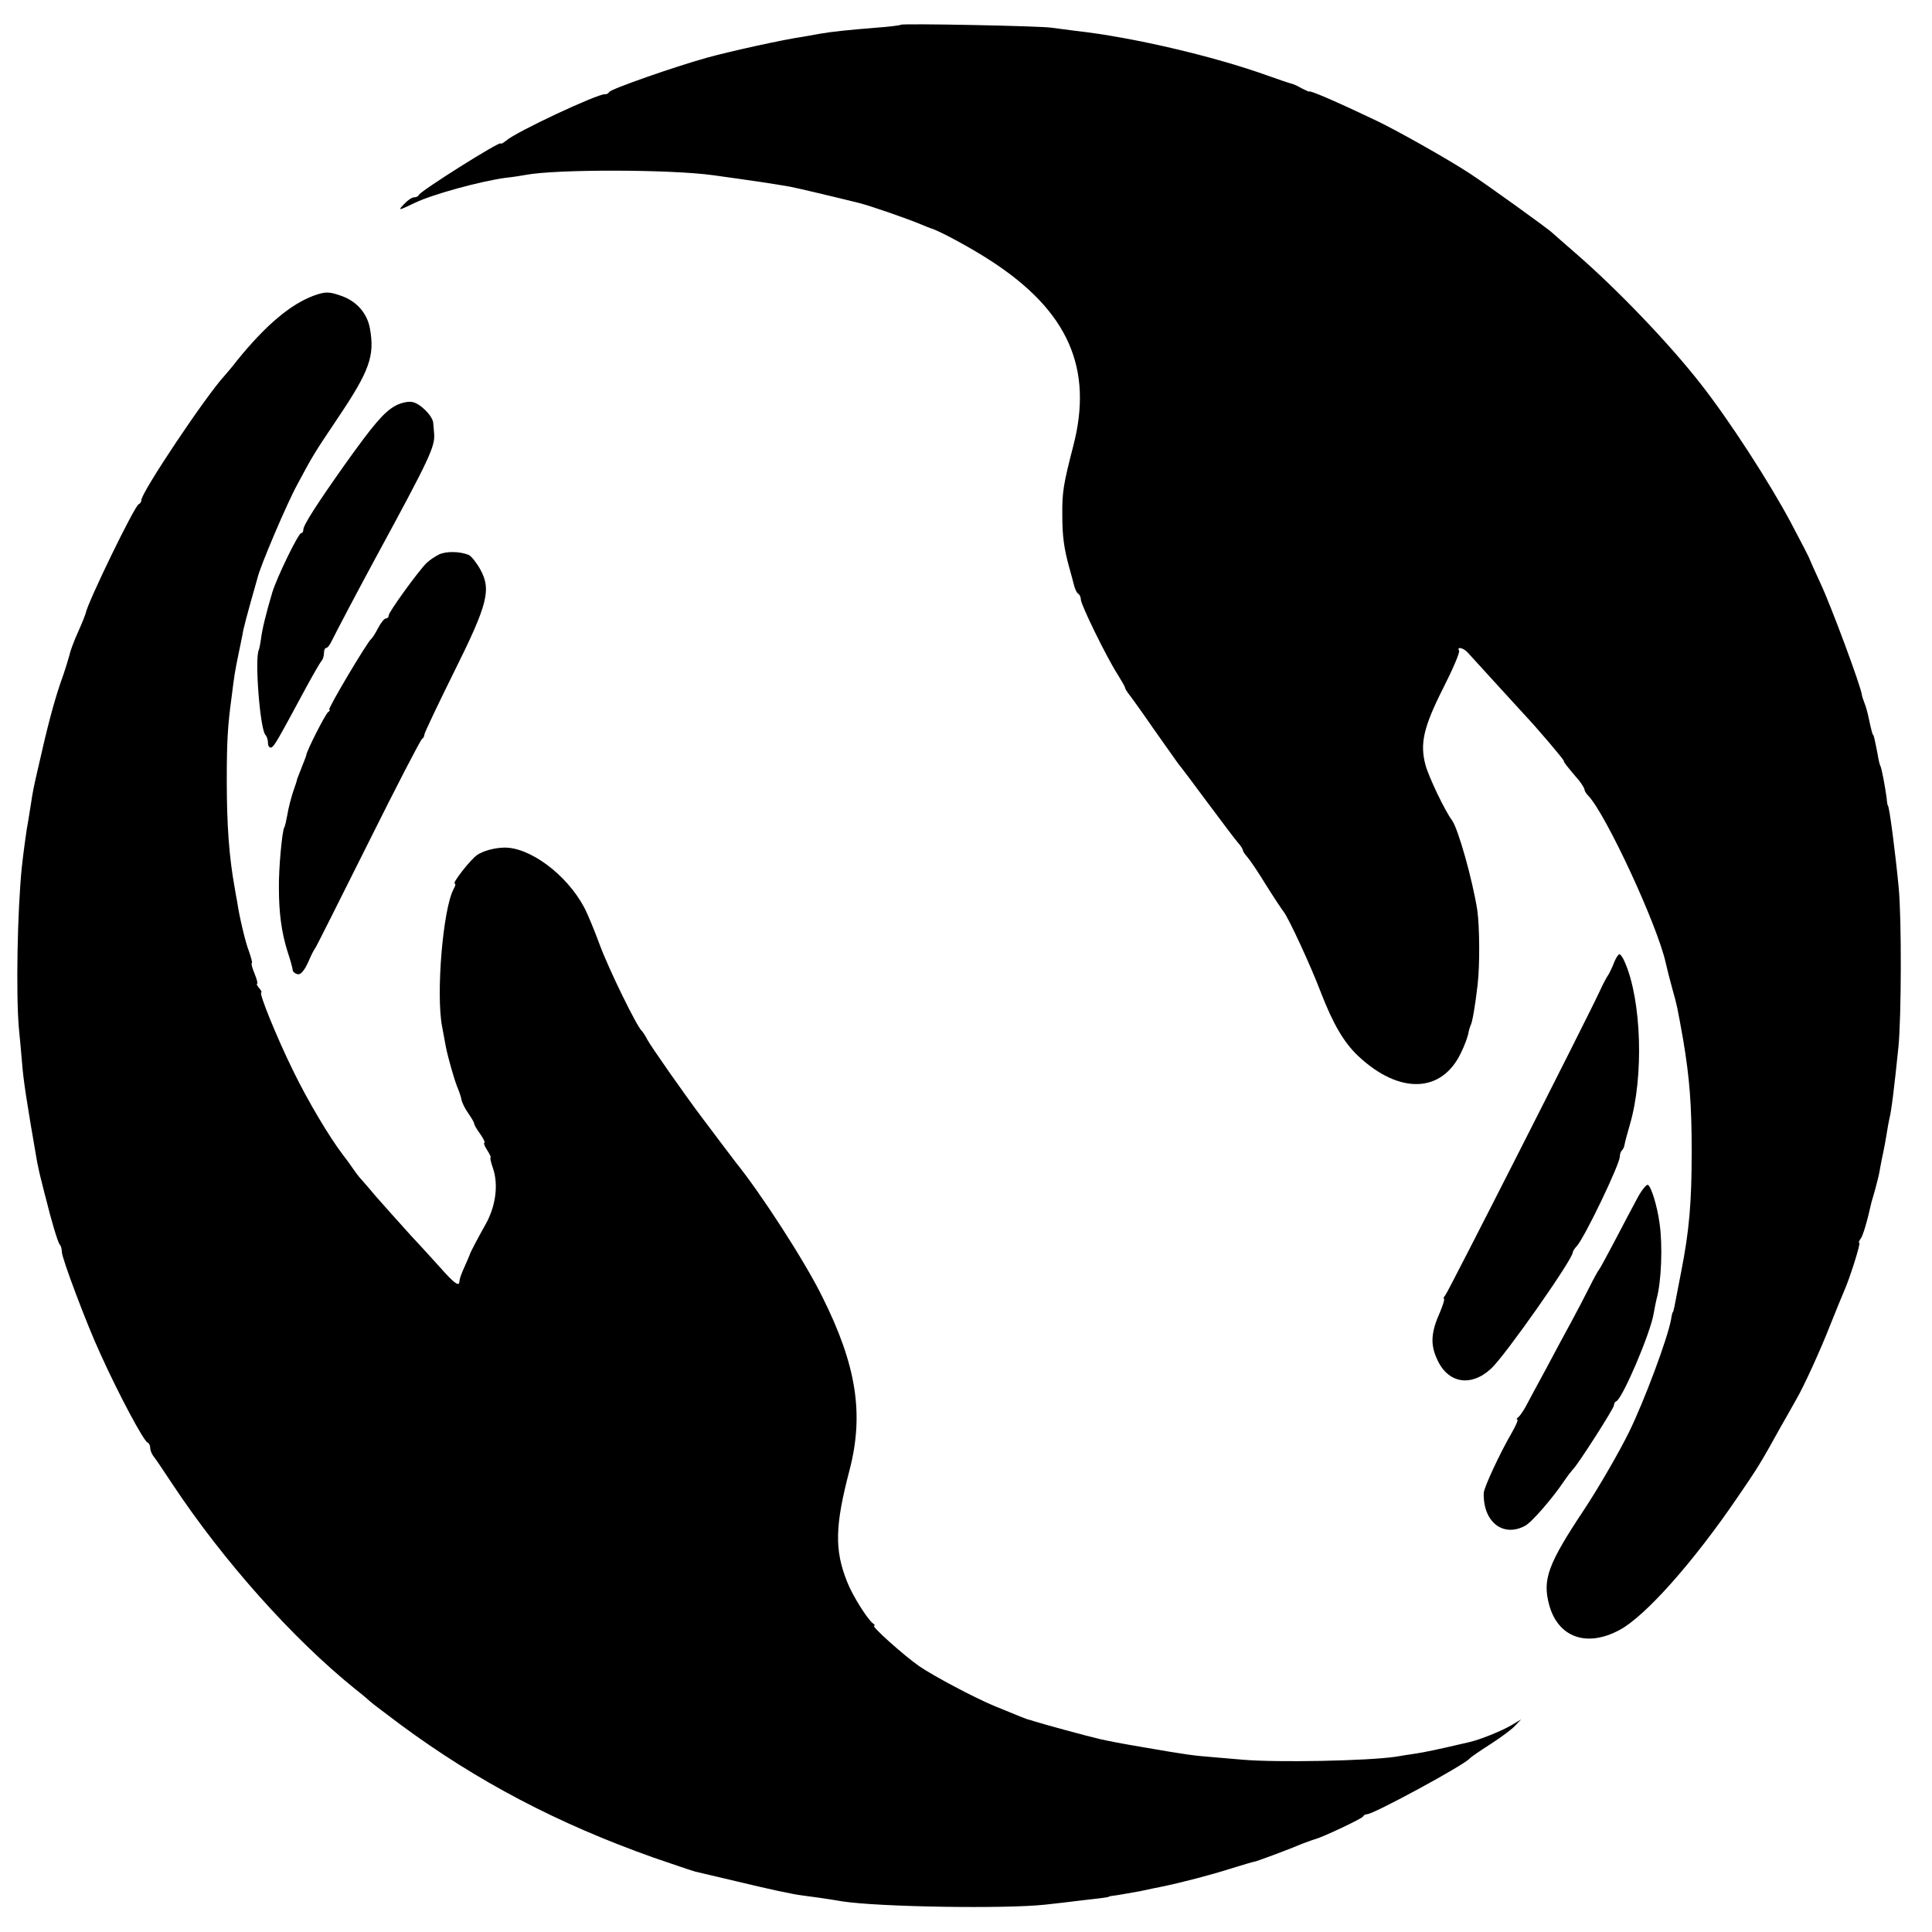 <?xml version="1.0" standalone="no"?>
<!DOCTYPE svg PUBLIC "-//W3C//DTD SVG 20010904//EN"
 "http://www.w3.org/TR/2001/REC-SVG-20010904/DTD/svg10.dtd">
<svg version="1.0" xmlns="http://www.w3.org/2000/svg"
 width="656pt" height="656pt" viewBox="0 0 656 656"
 preserveAspectRatio="xMidYMid meet">
<g transform="translate(0,656) scale(0.1,-0.1)"
fill="#000000" stroke="none">
<path d="M3059 6476 c-2 -2 -40 -7 -84 -10 -98 -8 -147 -13 -194 -21 -20 -4
-45 -8 -56 -10 -69 -10 -249 -50 -325 -71 -111 -31 -325 -106 -331 -116 -3 -5
-10 -9 -15 -8 -22 3 -303 -128 -336 -158 -10 -8 -18 -12 -18 -9 0 10 -272
-161 -278 -175 -2 -5 -9 -8 -16 -8 -7 0 -22 -10 -34 -23 -22 -23 -20 -23 36 4
60 29 221 73 307 85 28 3 59 8 69 10 104 20 495 19 638 -1 144 -20 204 -29
261 -39 22 -4 157 -36 233 -55 40 -10 161 -52 214 -74 14 -6 27 -11 30 -12 29
-8 141 -69 205 -111 262 -170 348 -365 279 -629 -33 -128 -38 -156 -37 -235 0
-71 6 -113 23 -175 6 -22 14 -50 17 -63 3 -12 9 -25 14 -28 5 -3 9 -12 9 -20
0 -17 86 -193 123 -251 15 -24 27 -45 27 -48 0 -3 5 -11 10 -18 6 -7 45 -61
87 -122 42 -60 81 -114 85 -120 5 -5 49 -64 98 -130 49 -66 96 -128 104 -137
9 -10 16 -21 16 -25 0 -3 7 -14 16 -24 8 -9 38 -53 64 -96 27 -43 53 -82 58
-88 17 -21 92 -183 127 -275 41 -106 78 -170 127 -216 140 -131 284 -126 349
12 11 22 21 50 24 62 2 12 6 25 8 30 6 8 16 68 24 137 8 67 7 199 -1 255 -16
102 -65 277 -86 305 -24 32 -79 147 -90 188 -19 72 -7 127 60 260 33 65 58
123 54 128 -8 14 13 10 28 -5 7 -8 49 -54 93 -102 44 -48 87 -95 95 -104 51
-54 140 -159 140 -164 0 -5 8 -15 53 -68 9 -12 17 -25 17 -29 0 -4 6 -14 13
-21 60 -63 235 -440 263 -568 9 -38 10 -42 23 -90 15 -53 16 -58 36 -170 22
-131 29 -222 29 -380 0 -172 -8 -268 -36 -410 -24 -126 -26 -135 -28 -135 -1
0 -4 -11 -6 -25 -12 -65 -90 -275 -143 -383 -33 -67 -101 -185 -151 -261 -125
-188 -143 -239 -120 -325 30 -111 128 -146 240 -85 87 47 249 229 399 449 69
101 76 111 150 245 24 41 46 82 51 90 24 41 81 165 114 250 21 52 42 104 47
115 19 42 58 165 52 165 -3 0 -1 6 4 13 8 9 22 56 38 127 1 3 7 23 13 45 6 22
14 54 16 70 3 17 8 41 11 55 3 14 8 41 11 60 3 19 7 42 9 50 7 26 17 108 31
245 10 101 11 435 1 540 -11 116 -32 280 -37 280 -1 0 -3 11 -4 25 -5 37 -17
104 -22 111 -2 3 -6 21 -9 40 -9 46 -13 64 -15 64 -2 0 -7 19 -15 57 -3 15 -9
38 -14 50 -5 13 -9 25 -9 28 -3 29 -106 306 -141 380 -19 41 -35 77 -36 80 0
3 -29 59 -64 125 -73 137 -208 346 -306 471 -106 136 -283 321 -425 444 -41
36 -77 67 -80 70 -10 11 -227 167 -281 202 -75 49 -251 148 -319 180 -139 66
-225 103 -225 97 0 -1 -11 4 -25 11 -14 8 -29 15 -35 16 -5 1 -41 13 -80 27
-183 66 -461 131 -651 152 -27 4 -65 8 -84 11 -40 6 -506 15 -511 10z"/>
<path d="M1065 5556 c-78 -29 -162 -99 -260 -220 -16 -21 -35 -43 -42 -51 -64
-69 -283 -397 -283 -423 0 -6 -4 -12 -9 -14 -14 -5 -174 -335 -180 -370 -1 -5
-12 -33 -26 -64 -14 -31 -27 -66 -29 -78 -3 -11 -16 -55 -31 -96 -23 -68 -44
-147 -75 -285 -16 -69 -19 -84 -25 -125 -3 -20 -7 -45 -9 -56 -5 -23 -17 -112
-22 -159 -15 -149 -20 -427 -10 -545 3 -30 8 -84 11 -120 4 -55 16 -134 51
-335 3 -16 10 -48 16 -70 5 -22 12 -47 14 -55 17 -70 41 -151 47 -156 4 -4 7
-15 7 -25 0 -21 85 -247 130 -344 65 -144 148 -298 161 -303 5 -2 9 -10 9 -18
0 -8 5 -20 10 -27 6 -7 35 -50 66 -97 173 -261 409 -525 620 -695 27 -21 51
-42 54 -45 3 -3 48 -37 100 -76 261 -193 534 -336 858 -451 70 -24 134 -46
143 -48 8 -2 71 -17 140 -33 108 -26 190 -44 224 -48 11 -1 96 -13 135 -20
123 -19 555 -26 690 -11 36 4 90 10 120 14 71 8 95 11 95 13 0 1 12 3 28 5 15
2 51 9 80 14 28 6 61 13 72 15 68 14 167 40 233 61 42 13 79 24 82 24 5 0 113
40 165 62 17 6 35 13 40 14 24 6 160 70 163 77 2 4 8 8 14 8 22 0 330 167 348
189 3 4 35 26 71 49 37 24 75 52 85 64 l19 20 -35 -21 c-33 -19 -105 -48 -140
-56 -115 -27 -151 -34 -182 -39 -21 -3 -53 -8 -70 -11 -96 -14 -402 -20 -518
-10 -25 2 -72 6 -105 9 -63 5 -86 8 -225 32 -78 13 -129 23 -155 29 -44 10
-197 52 -225 61 -8 3 -16 5 -17 5 -3 0 -33 12 -118 47 -67 28 -203 100 -253
134 -52 36 -166 138 -154 138 4 0 2 4 -4 8 -18 13 -70 95 -88 142 -43 108 -41
190 9 380 49 190 23 355 -93 587 -59 120 -207 349 -295 458 -4 6 -27 35 -50
66 -23 31 -52 69 -64 85 -55 73 -173 241 -185 264 -7 14 -16 27 -19 30 -16 13
-112 209 -143 293 -19 52 -43 109 -53 127 -60 112 -186 205 -273 202 -34 -1
-71 -12 -90 -25 -23 -16 -86 -97 -76 -97 4 0 2 -9 -4 -19 -36 -68 -60 -355
-39 -466 5 -27 11 -59 13 -70 7 -35 27 -106 38 -134 6 -14 13 -34 15 -45 2
-10 12 -31 23 -46 11 -16 20 -31 20 -35 0 -4 9 -20 21 -36 11 -16 17 -29 14
-29 -4 0 0 -11 9 -25 9 -14 14 -25 12 -25 -3 0 1 -17 8 -37 19 -56 9 -128 -24
-188 -26 -46 -54 -99 -55 -105 -1 -3 -9 -22 -18 -42 -10 -21 -17 -42 -17 -48
0 -18 -13 -11 -48 27 -19 21 -71 79 -117 128 -45 50 -98 109 -118 132 -19 23
-41 48 -48 56 -8 8 -21 25 -29 37 -8 12 -24 34 -35 48 -46 60 -120 184 -170
287 -56 114 -117 265 -108 265 3 0 0 7 -7 15 -7 8 -10 15 -7 15 3 0 -1 16 -9
35 -8 19 -12 35 -9 35 3 0 -2 17 -9 38 -13 32 -34 123 -41 172 -2 8 -5 29 -8
45 -19 104 -27 213 -27 365 0 131 3 185 16 280 9 74 12 92 24 150 6 30 14 66
16 80 3 14 14 56 25 95 11 38 22 77 24 85 9 38 98 248 134 314 55 103 58 107
139 228 107 159 125 210 108 303 -9 50 -43 90 -93 109 -44 16 -57 17 -98 2z"/>
<path d="M1342 5182 c-38 -21 -74 -63 -173 -202 -92 -130 -139 -203 -139 -218
0 -7 -3 -12 -7 -12 -10 0 -82 -149 -98 -200 -22 -74 -35 -127 -39 -161 -2 -14
-5 -30 -7 -35 -15 -29 4 -269 22 -289 5 -5 9 -17 9 -28 0 -10 5 -17 11 -15 10
3 21 23 118 203 24 44 47 84 52 90 5 5 9 17 9 27 0 10 3 18 8 18 4 0 12 10 18
23 12 25 99 190 149 282 184 339 203 379 199 423 -1 12 -2 28 -3 36 -2 24 -44
66 -71 71 -14 3 -40 -3 -58 -13z"/>
<path d="M1490 4677 c-14 -7 -33 -20 -42 -29 -29 -29 -128 -166 -128 -177 0
-6 -4 -11 -10 -11 -5 0 -17 -15 -26 -32 -9 -18 -20 -35 -24 -38 -13 -10 -150
-240 -142 -240 4 0 2 -4 -4 -8 -9 -6 -74 -134 -74 -146 0 -2 -7 -20 -15 -40
-8 -20 -15 -38 -16 -41 0 -3 -6 -22 -14 -44 -7 -22 -16 -56 -19 -76 -4 -21 -8
-41 -11 -45 -7 -12 -19 -139 -18 -205 0 -85 9 -151 29 -215 10 -30 18 -59 18
-65 1 -5 8 -11 17 -13 10 -2 22 12 35 40 10 24 21 45 24 48 3 3 83 163 179
355 96 193 179 353 184 356 5 3 8 10 8 15 0 5 45 100 100 211 116 233 128 281
89 351 -13 23 -30 44 -39 48 -30 12 -76 13 -101 1z"/>
<path d="M5481 3293 c-6 -16 -15 -35 -20 -43 -6 -8 -19 -33 -29 -55 -41 -89
-514 -1020 -524 -1032 -6 -7 -8 -13 -5 -13 3 0 -3 -20 -13 -44 -31 -69 -34
-110 -11 -160 36 -83 115 -97 184 -33 47 43 277 371 277 394 0 3 6 14 14 22
27 30 146 278 146 304 0 7 3 17 7 21 4 3 8 12 9 19 1 7 9 37 18 68 48 163 40
422 -17 552 -6 15 -15 27 -18 27 -4 0 -12 -12 -18 -27z"/>
<path d="M5557 2487 c-15 -28 -49 -92 -75 -142 -26 -49 -49 -92 -52 -95 -3 -3
-18 -30 -33 -60 -15 -30 -42 -82 -60 -115 -18 -33 -57 -105 -86 -160 -30 -55
-61 -113 -70 -130 -9 -16 -20 -33 -26 -37 -5 -4 -7 -8 -3 -8 4 0 -5 -21 -20
-47 -39 -67 -93 -183 -94 -202 -3 -98 65 -152 140 -112 22 11 93 93 132 151
13 19 27 37 30 40 14 11 140 208 140 218 0 6 3 12 8 14 21 9 116 231 127 298
3 19 8 42 10 50 16 57 21 180 10 256 -8 60 -29 127 -40 131 -6 1 -23 -21 -38
-50z"/>
</g>
</svg>
